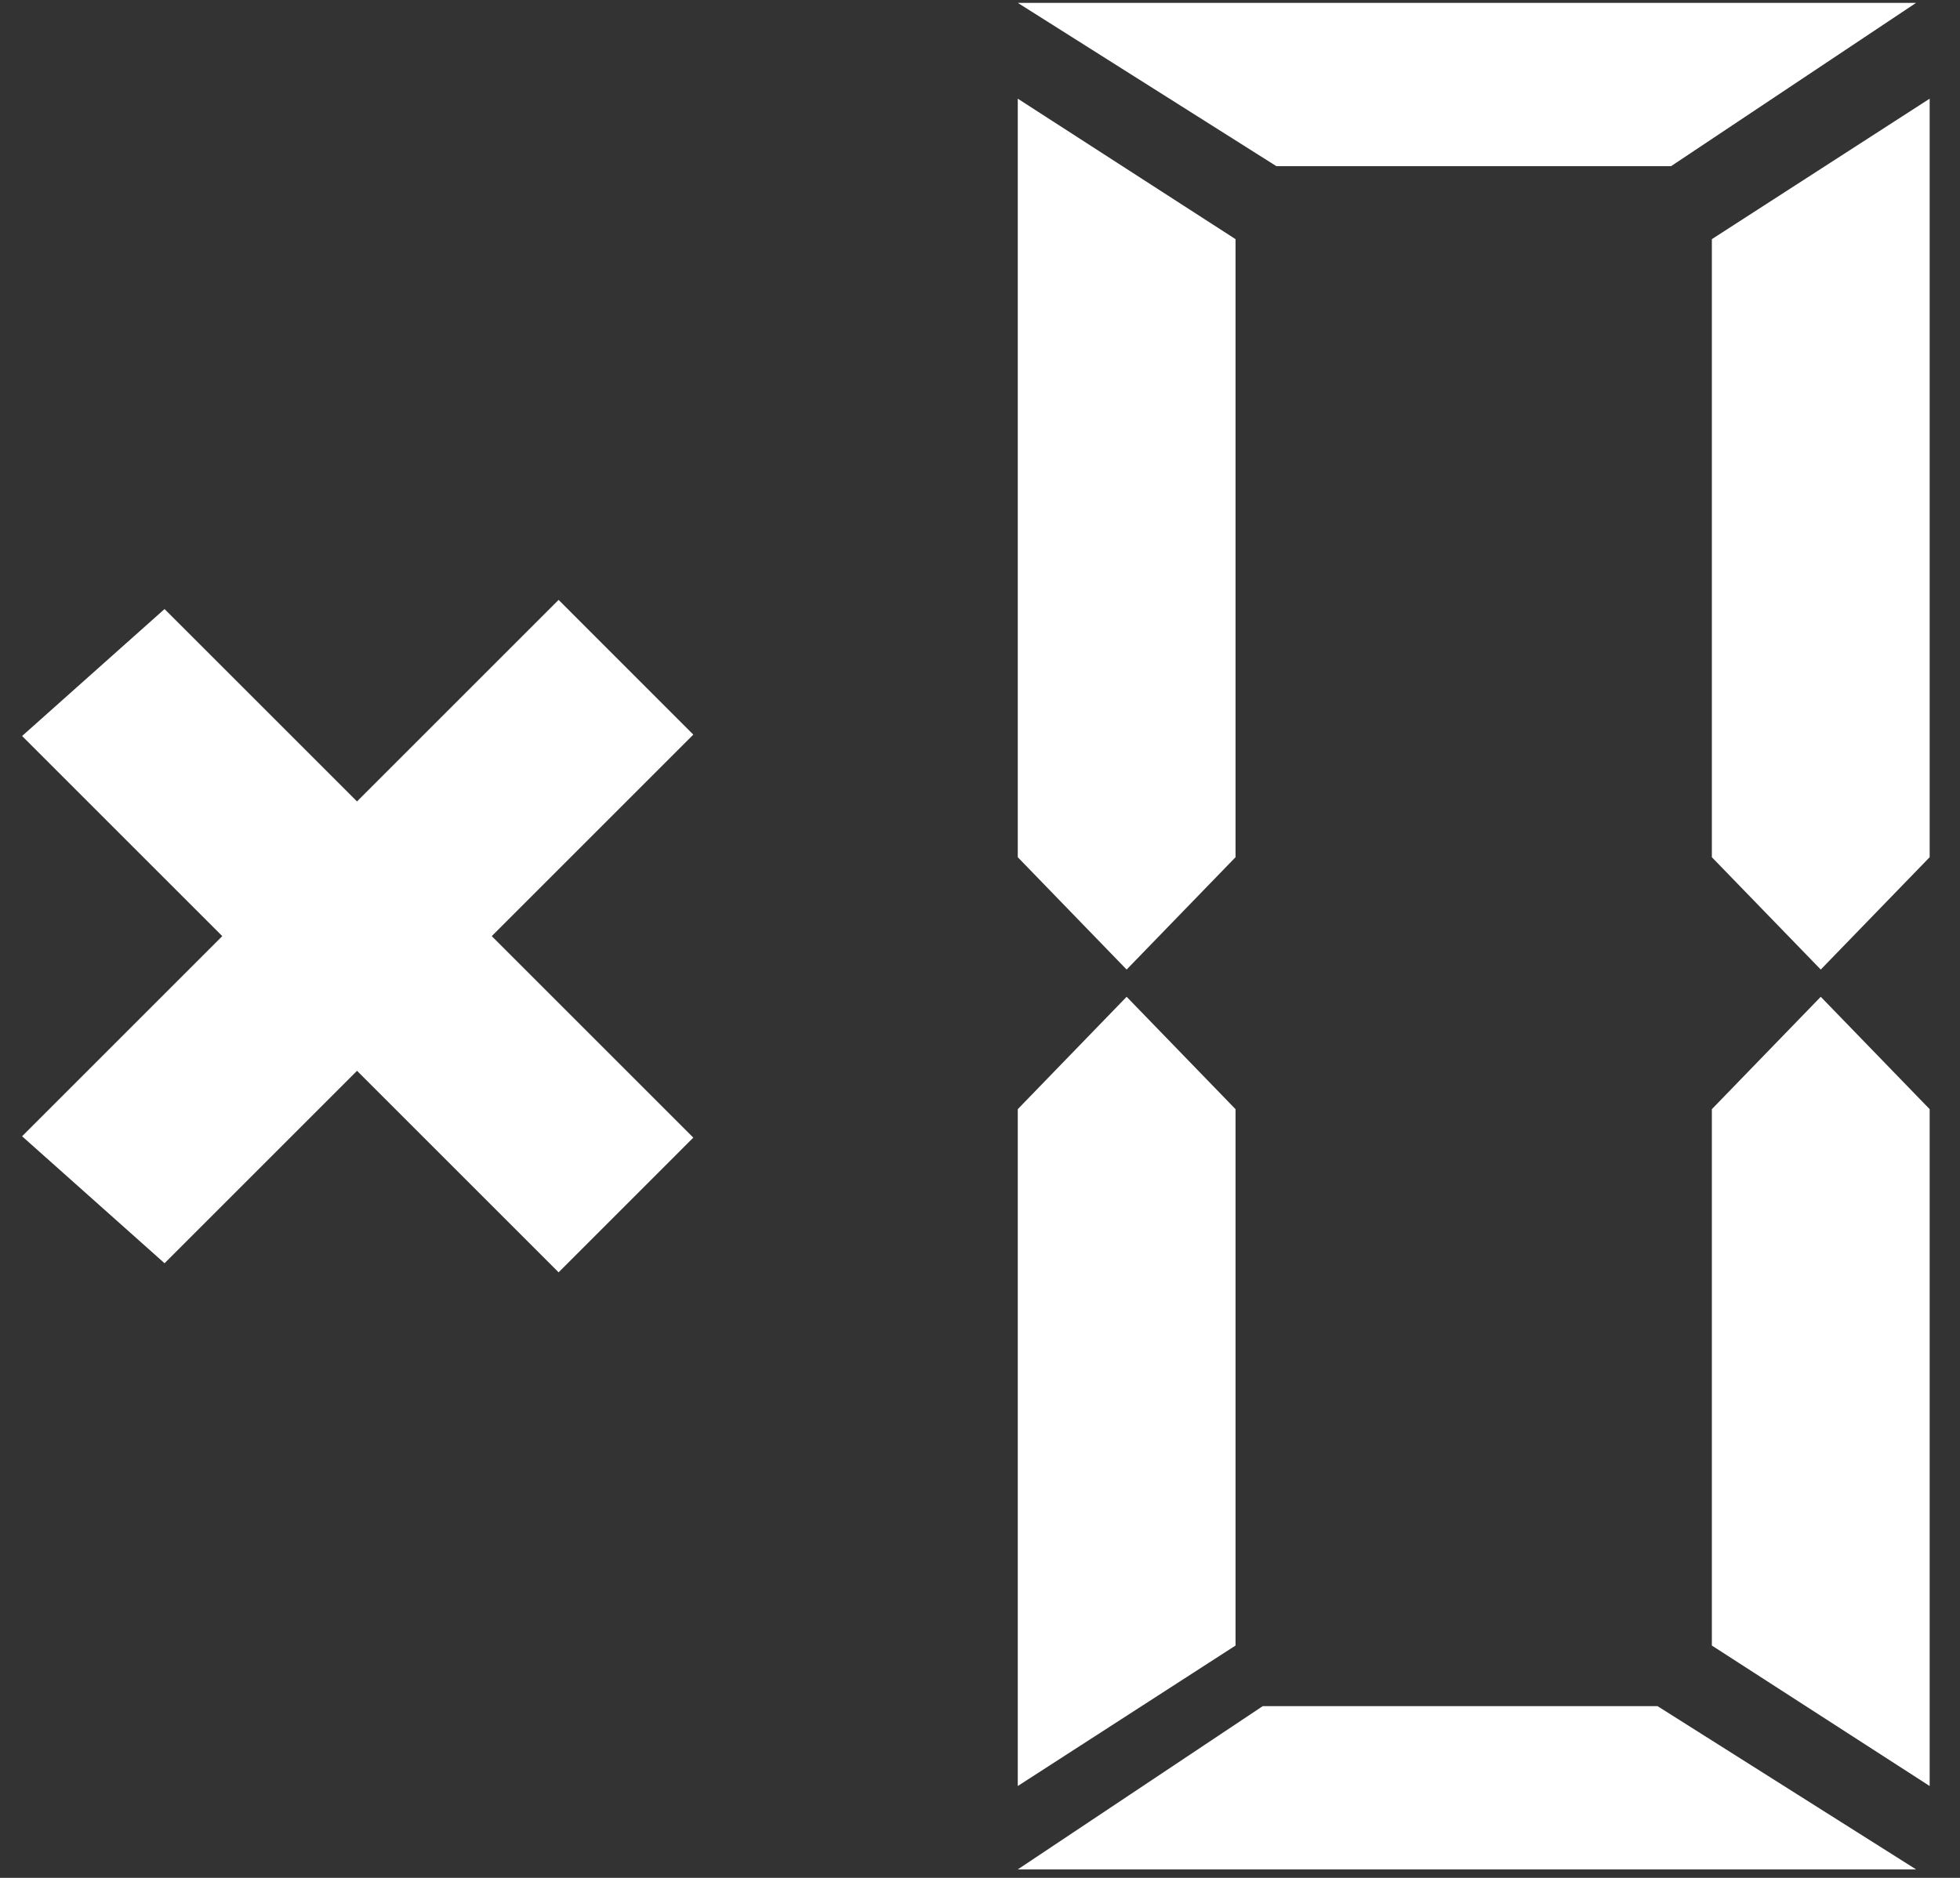 <svg width="48" height="46" viewBox="0 0 48 46" fill="none" xmlns="http://www.w3.org/2000/svg">
<rect x="0" y="0" width="48" height="46" fill="#333333" stroke="none"/>
<path d="M0.541 18.029L4.03 14.919L16.979 27.867L13.68 31.167L0.541 18.029Z" fill="white"/>
<path d="M0.541 27.834L4.03 30.944L16.979 17.995L13.68 14.695L0.541 27.834Z" fill="white"/>
<path d="M24.925 2.417L30.258 5.858V20.998L27.591 23.75L24.925 20.998V2.417Z" fill="white"/>
<path d="M47.257 2.417L41.923 5.858V20.998L44.59 23.75L47.257 20.998V2.417Z" fill="white"/>
<path d="M47.257 43.75L41.923 40.309L41.923 27.17L44.59 24.417L47.257 27.17L47.257 43.75Z" fill="white"/>
<path d="M24.925 43.75L30.258 40.309L30.258 27.17L27.591 24.417L24.925 27.17L24.925 43.75Z" fill="white"/>
<path d="M46.925 0.07L40.925 4.07L31.258 4.07L24.925 0.07L46.925 0.07Z" fill="white"/>
<path d="M24.925 45.793L30.925 41.793L40.592 41.793L46.925 45.793L24.925 45.793Z" fill="white"/>
</svg>
